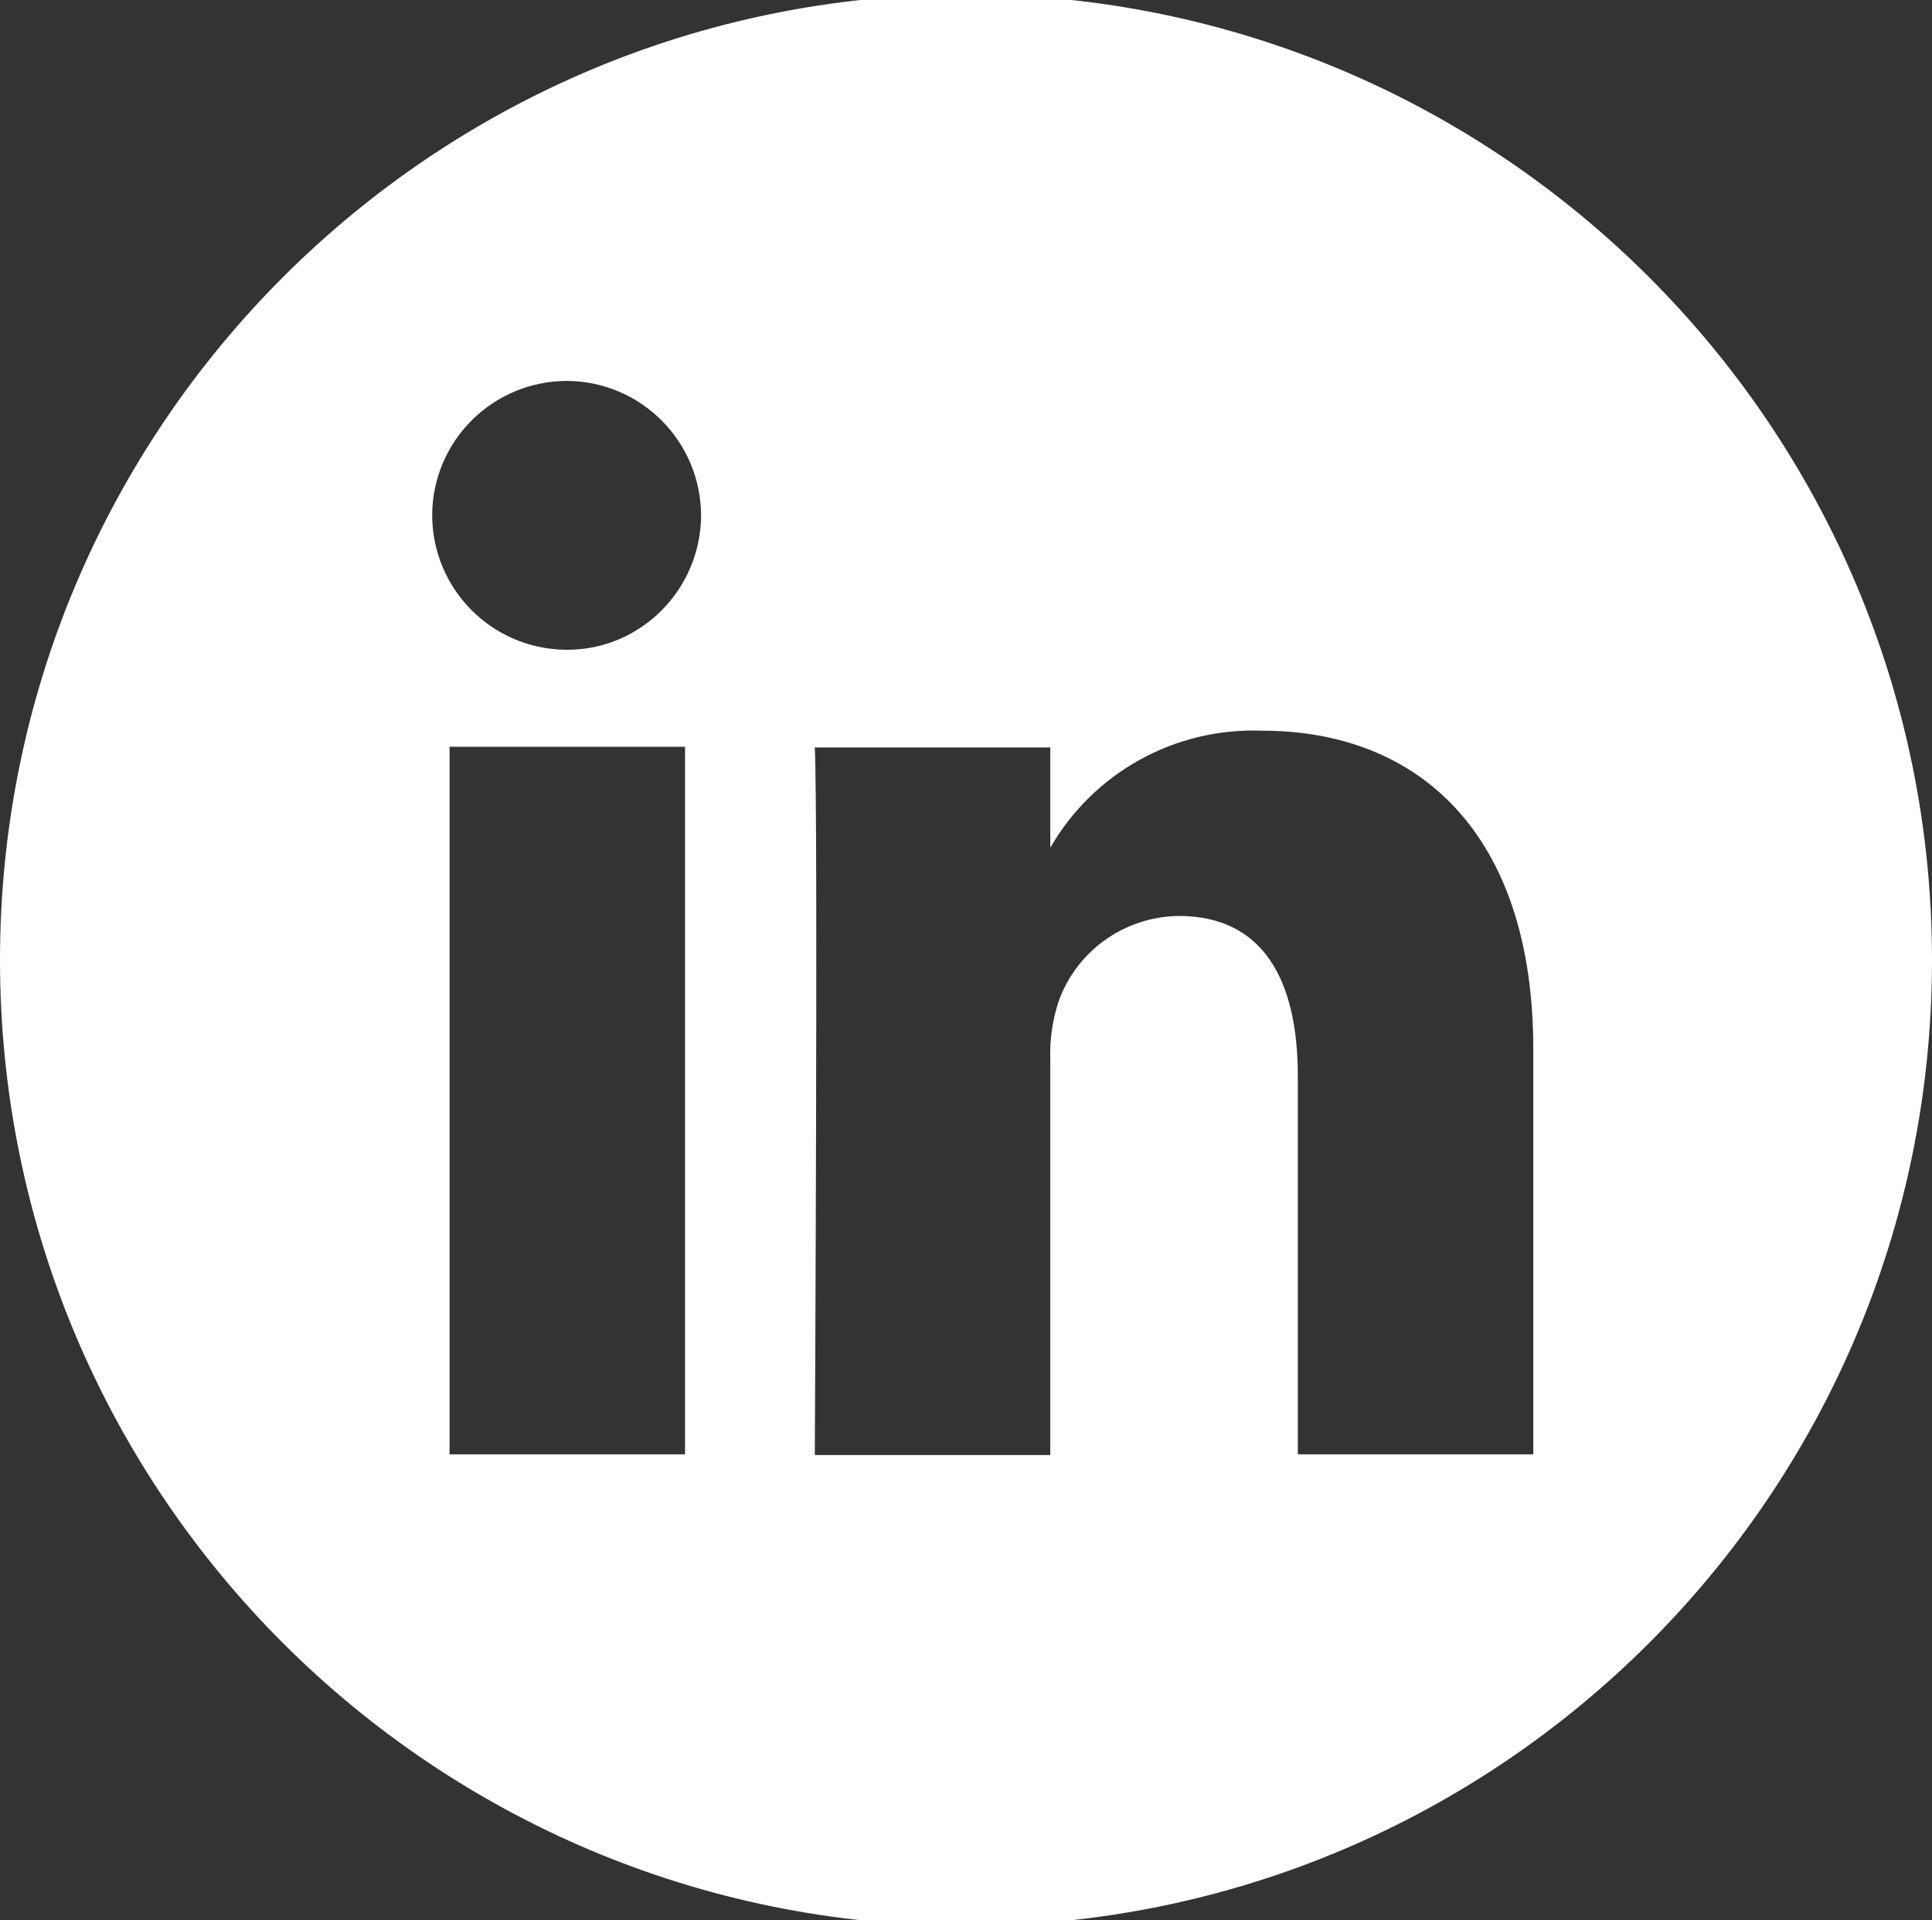 <?xml version="1.0" encoding="utf-8"?>
<!-- Generator: Adobe Illustrator 26.2.1, SVG Export Plug-In . SVG Version: 6.00 Build 0)  -->
<svg version="1.1" id="Layer_1" xmlns="http://www.w3.org/2000/svg" xmlns:xlink="http://www.w3.org/1999/xlink" x="0px" y="0px"
	 width="28.88px" height="28.71px" viewBox="0 0 28.88 28.71" enable-background="new 0 0 28.88 28.71" xml:space="preserve">
<rect x="0" y="0" width="28.88" height="28.71" fill="#333333" stroke="none"/>
<g id="Group_5106" transform="translate(-140 384.885) rotate(-90)">
	<path id="Path_1577" fill="#FFFFFF" d="M384.97,154.44c0-7.98-6.47-14.44-14.44-14.44c-7.98,0-14.44,6.47-14.44,14.44
		c0,7.98,6.47,14.44,14.44,14.44h0C378.51,168.88,384.97,162.41,384.97,154.44z M363.14,150.24v-3.52h10.58v3.52H363.14z
		 M375.17,148.48v-0.02c0.01-1.11,0.91-2,2.02-2c1.11,0.01,2,0.91,2,2.02c-0.01,1.11-0.91,2-2.02,2
		C376.07,150.47,375.17,149.58,375.17,148.48z M363.14,162.92v-3.52h5.66c1.42,0,2.39-0.51,2.39-1.78c-0.01-0.81-0.52-1.53-1.29-1.8
		c-0.28-0.09-0.57-0.13-0.86-0.12h-5.91v-3.52c0,0,9.59,0.05,10.58,0v3.52h-1.5c1.13,0.65,1.8,1.87,1.75,3.17
		c0,2.31-1.51,4.05-4.76,4.05L363.14,162.92z"/>
</g>
<g>
</g>
<g>
</g>
<g>
</g>
<g>
</g>
<g>
</g>
<g>
</g>
</svg>
